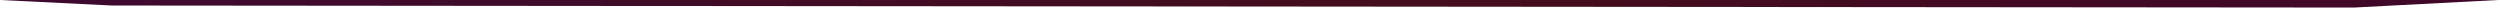 <?xml version="1.0" encoding="utf-8"?>
<svg xmlns="http://www.w3.org/2000/svg" fill="none" height="100%" overflow="visible" preserveAspectRatio="none" style="display: block;" viewBox="0 0 636 2" width="100%">
<path d="M0 0L28.483 1.405L598.872 1.922L635.527 0H0Z" fill="url(#paint0_linear_0_16386)" id="Vector"/>
<defs>
<linearGradient gradientUnits="userSpaceOnUse" id="paint0_linear_0_16386" x1="-0.001" x2="635.527" y1="0.961" y2="0.961">
<stop stop-color="#3D0930"/>
<stop offset="0.577" stop-color="#440E1C"/>
<stop offset="1" stop-color="#40072A"/>
</linearGradient>
</defs>
</svg>